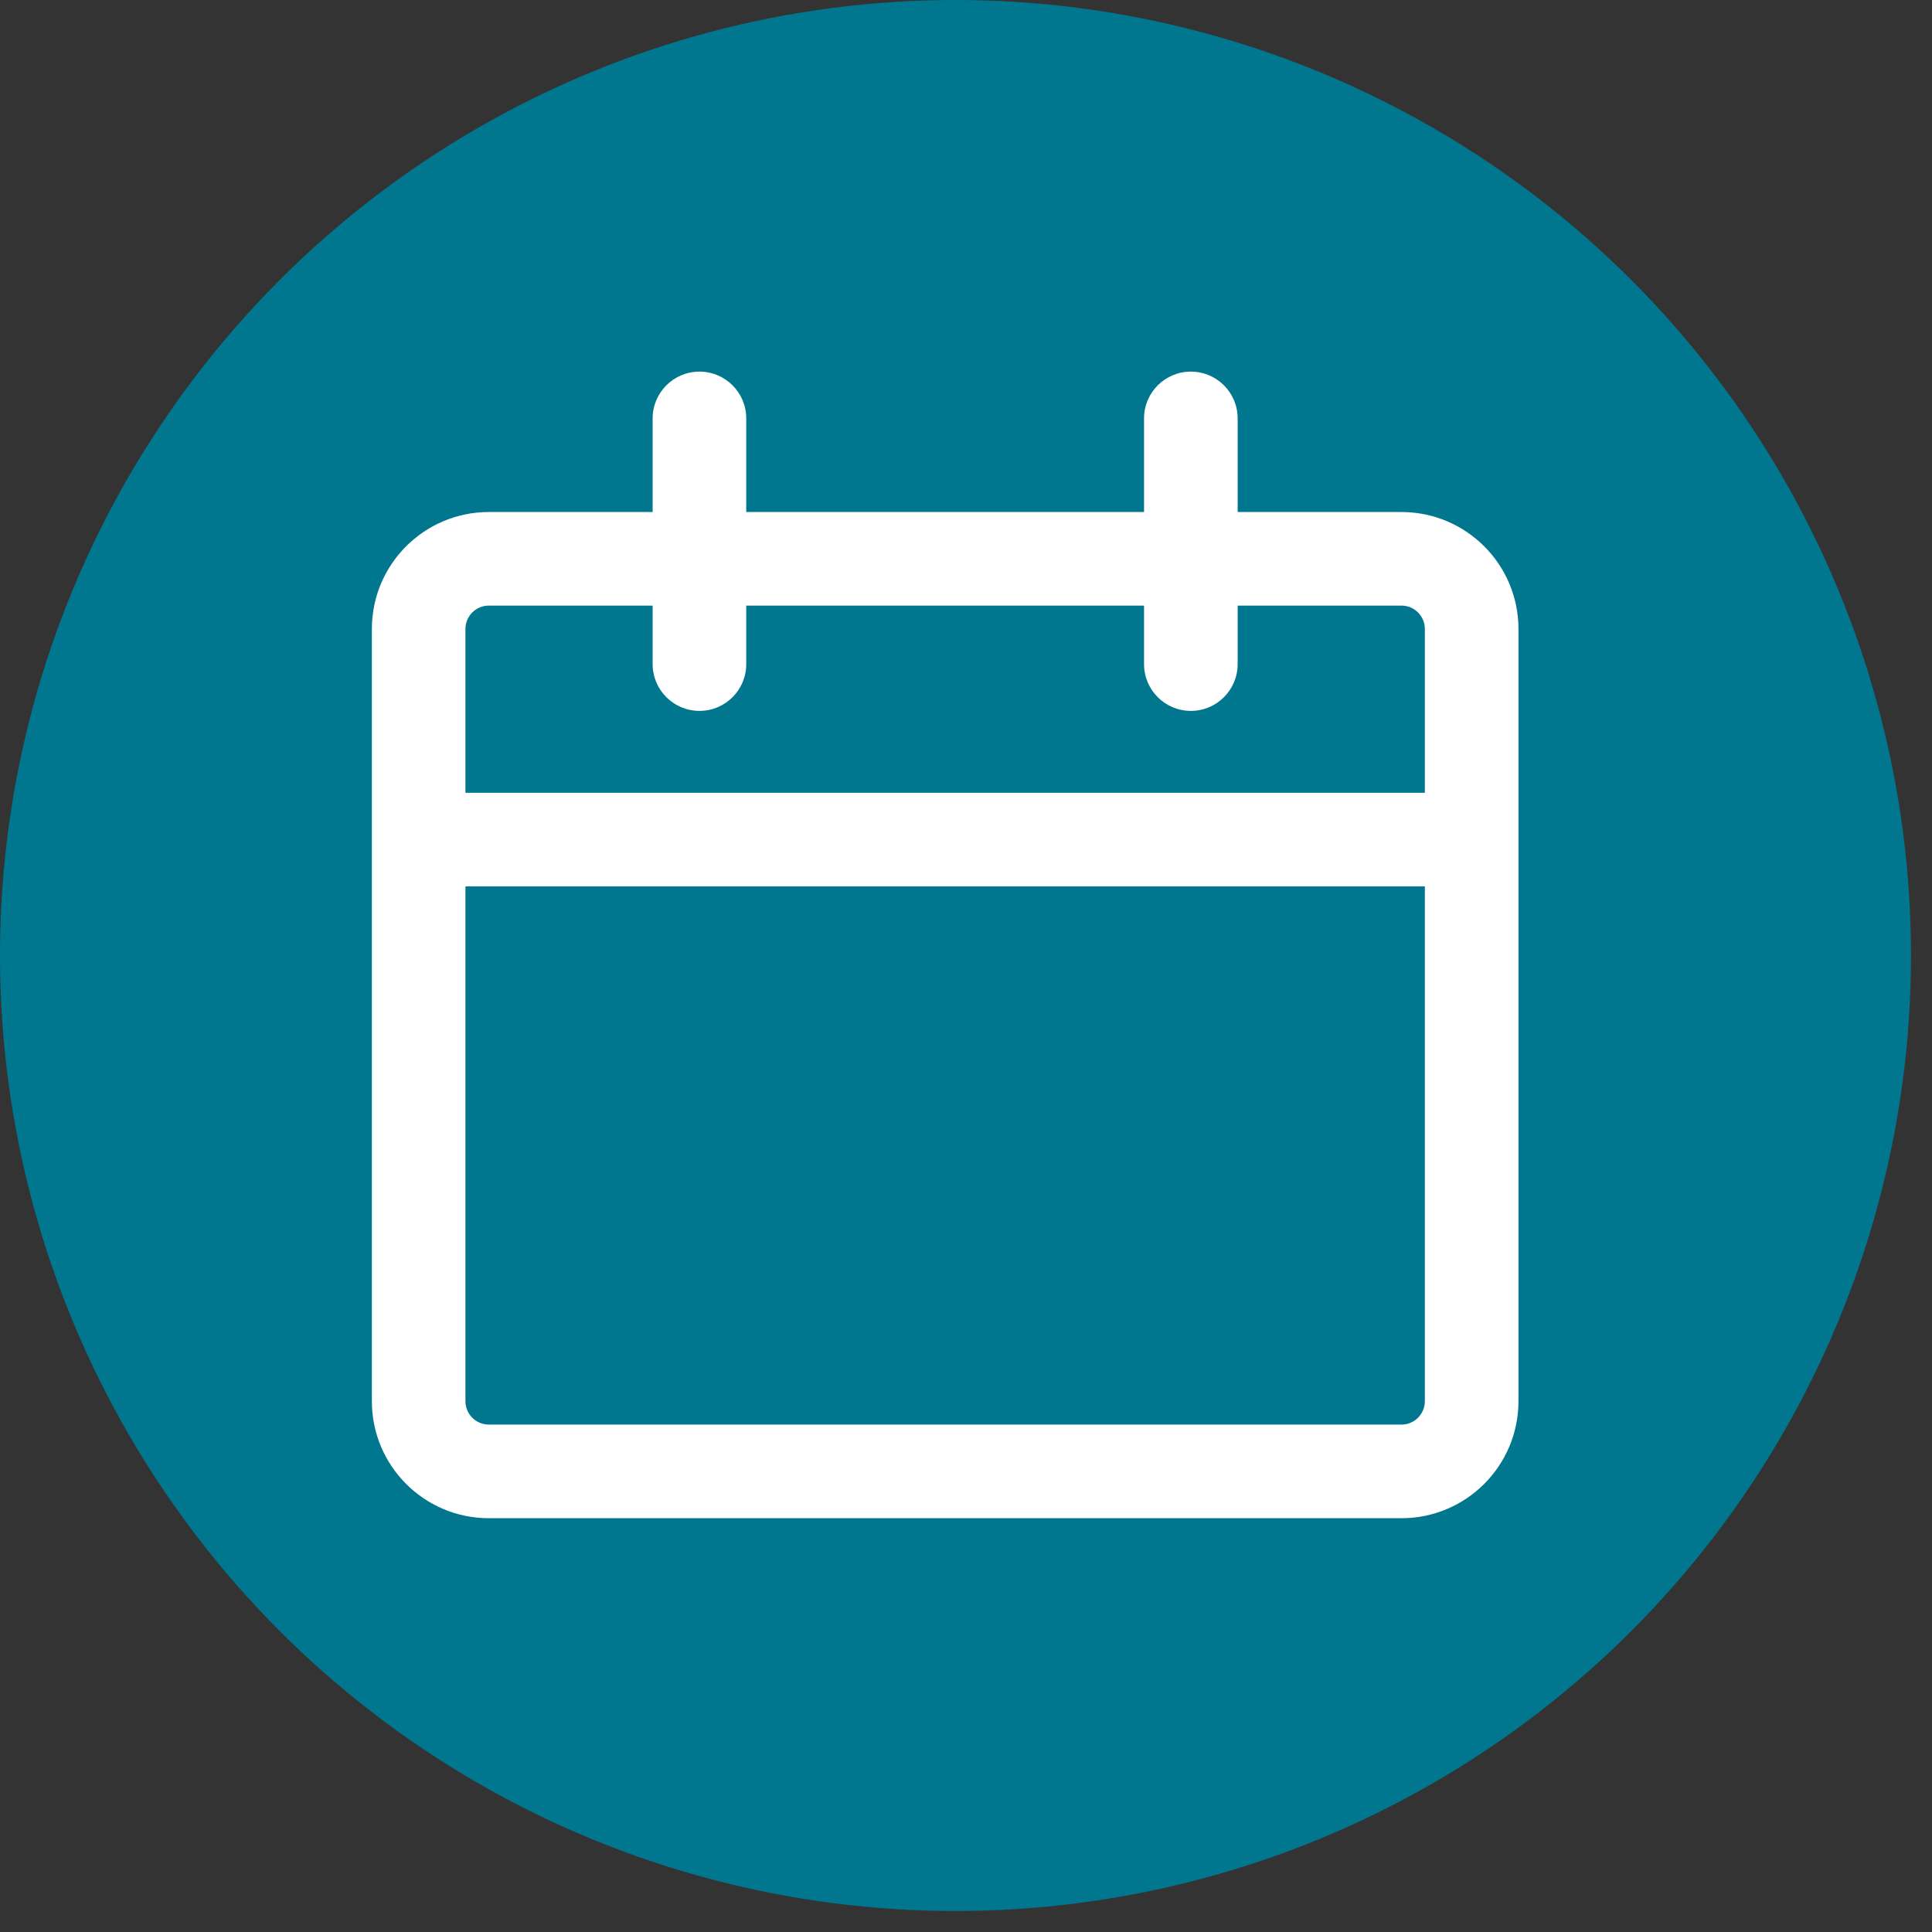 <svg width="46" height="46" viewBox="0 0 46 46" fill="none" xmlns="http://www.w3.org/2000/svg">
<rect x="0" y="0" width="46" height="46" fill="#333333" stroke="none"/>
<circle cx="22.75" cy="22.75" r="22.75" fill="#00778F"/>
<g clip-path="url(#clip0_3503_6892)">
<path fill-rule="evenodd" clip-rule="evenodd" d="M16.654 8.848C17.269 8.848 17.768 9.347 17.768 9.962V12.191H27.239V9.962C27.239 9.347 27.738 8.848 28.354 8.848C28.969 8.848 29.468 9.347 29.468 9.962V12.191H33.368C34.906 12.191 36.154 13.438 36.154 14.976V33.362C36.154 34.9 34.906 36.148 33.368 36.148H11.639C10.101 36.148 8.854 34.9 8.854 33.362V14.976C8.854 13.438 10.101 12.191 11.639 12.191H15.539V9.962C15.539 9.347 16.038 8.848 16.654 8.848ZM15.539 14.419H11.639C11.332 14.419 11.082 14.668 11.082 14.976V18.876H33.925V14.976C33.925 14.668 33.675 14.419 33.368 14.419H29.468V15.812C29.468 16.427 28.969 16.926 28.354 16.926C27.738 16.926 27.239 16.427 27.239 15.812V14.419H17.768V15.812C17.768 16.427 17.269 16.926 16.654 16.926C16.038 16.926 15.539 16.427 15.539 15.812V14.419ZM33.925 21.105H11.082V33.362C11.082 33.67 11.332 33.919 11.639 33.919H33.368C33.675 33.919 33.925 33.67 33.925 33.362V21.105Z" fill="white"/>
</g>
<defs>
<clipPath id="clip0_3503_6892">
<rect width="27.3" height="27.3" fill="white" transform="translate(8.852 8.848)"/>
</clipPath>
</defs>
</svg>
